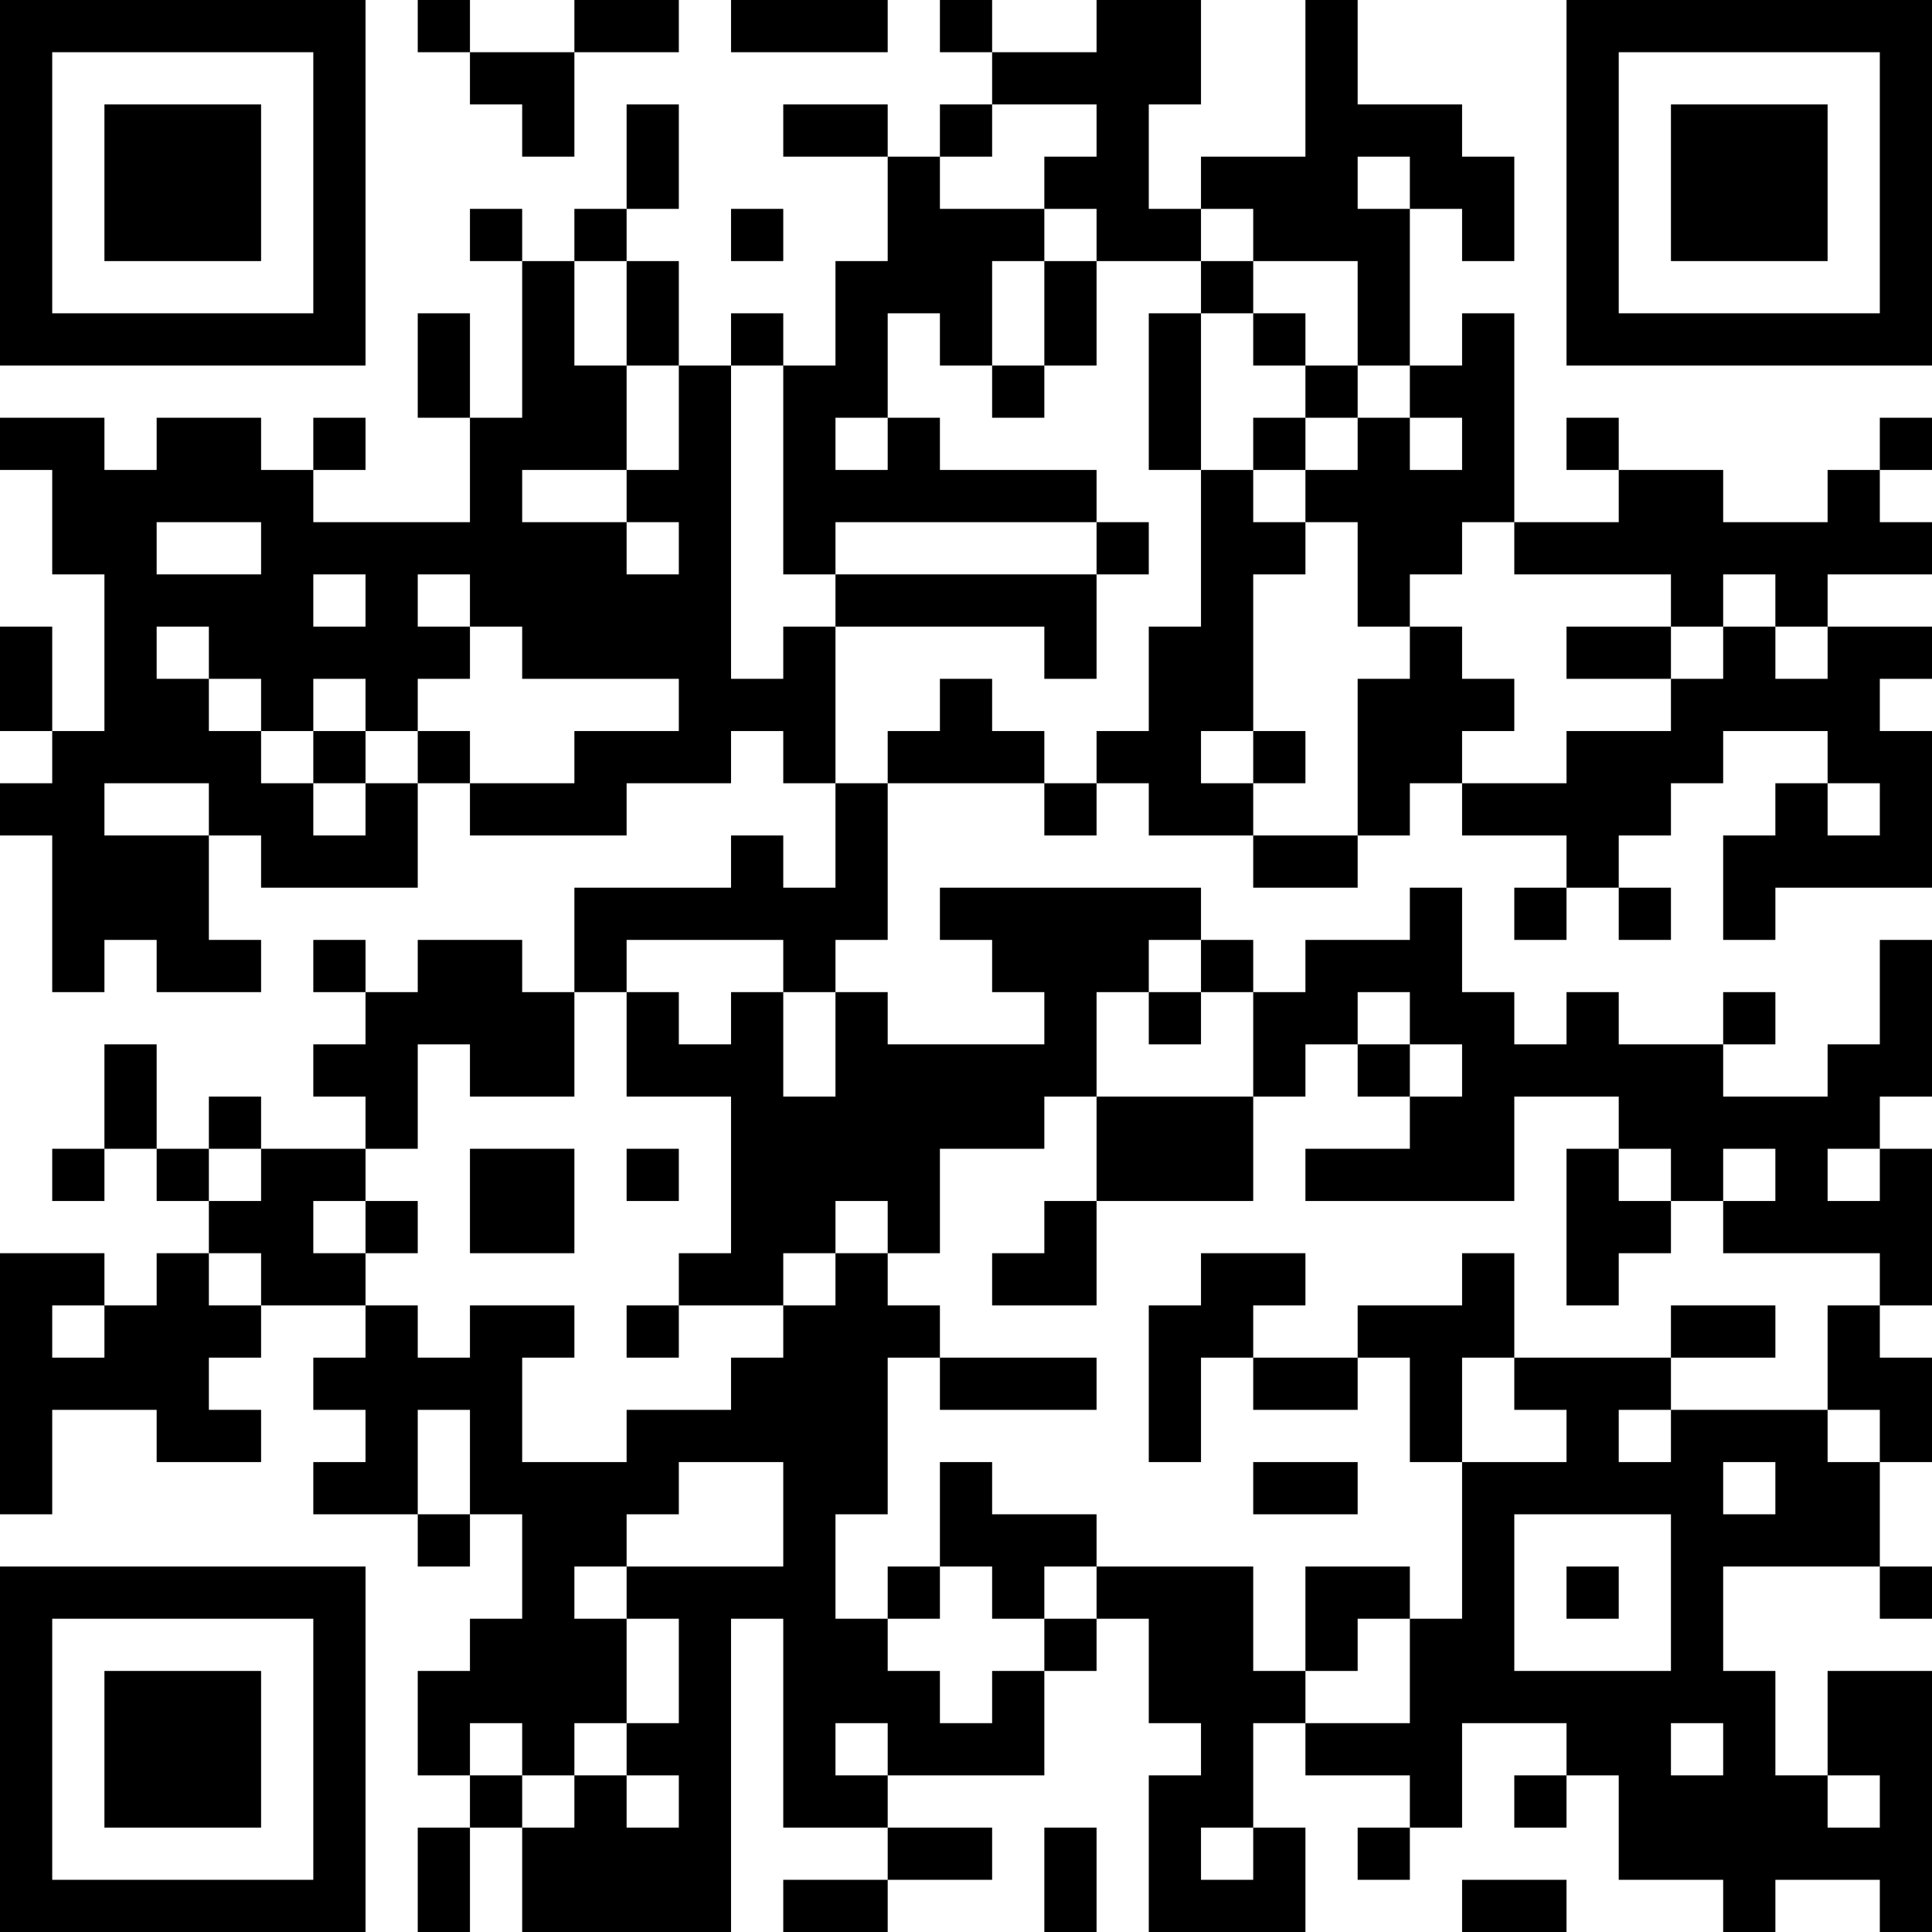 <?xml version="1.0" encoding="UTF-8"?>
<svg xmlns="http://www.w3.org/2000/svg" version="1.1" width="400" height="400" viewBox="0 0 400 400"><rect x="0" y="0" width="400" height="400" fill="#ffffff"/><g transform="scale(10.811)"><g transform="translate(0,0)"><path fill-rule="evenodd" d="M8 0L8 1L9 1L9 2L10 2L10 3L11 3L11 1L13 1L13 0L11 0L11 1L9 1L9 0ZM14 0L14 1L17 1L17 0ZM18 0L18 1L19 1L19 2L18 2L18 3L17 3L17 2L15 2L15 3L17 3L17 5L16 5L16 7L15 7L15 6L14 6L14 7L13 7L13 5L12 5L12 4L13 4L13 2L12 2L12 4L11 4L11 5L10 5L10 4L9 4L9 5L10 5L10 8L9 8L9 6L8 6L8 8L9 8L9 10L6 10L6 9L7 9L7 8L6 8L6 9L5 9L5 8L3 8L3 9L2 9L2 8L0 8L0 9L1 9L1 11L2 11L2 14L1 14L1 12L0 12L0 14L1 14L1 15L0 15L0 16L1 16L1 19L2 19L2 18L3 18L3 19L5 19L5 18L4 18L4 16L5 16L5 17L8 17L8 15L9 15L9 16L12 16L12 15L14 15L14 14L15 14L15 15L16 15L16 17L15 17L15 16L14 16L14 17L11 17L11 19L10 19L10 18L8 18L8 19L7 19L7 18L6 18L6 19L7 19L7 20L6 20L6 21L7 21L7 22L5 22L5 21L4 21L4 22L3 22L3 20L2 20L2 22L1 22L1 23L2 23L2 22L3 22L3 23L4 23L4 24L3 24L3 25L2 25L2 24L0 24L0 29L1 29L1 27L3 27L3 28L5 28L5 27L4 27L4 26L5 26L5 25L7 25L7 26L6 26L6 27L7 27L7 28L6 28L6 29L8 29L8 30L9 30L9 29L10 29L10 31L9 31L9 32L8 32L8 34L9 34L9 35L8 35L8 37L9 37L9 35L10 35L10 37L14 37L14 31L15 31L15 35L17 35L17 36L15 36L15 37L17 37L17 36L19 36L19 35L17 35L17 34L20 34L20 32L21 32L21 31L22 31L22 33L23 33L23 34L22 34L22 37L25 37L25 35L24 35L24 33L25 33L25 34L27 34L27 35L26 35L26 36L27 36L27 35L28 35L28 33L30 33L30 34L29 34L29 35L30 35L30 34L31 34L31 36L33 36L33 37L34 37L34 36L36 36L36 37L37 37L37 32L35 32L35 34L34 34L34 32L33 32L33 30L36 30L36 31L37 31L37 30L36 30L36 28L37 28L37 26L36 26L36 25L37 25L37 22L36 22L36 21L37 21L37 18L36 18L36 20L35 20L35 21L33 21L33 20L34 20L34 19L33 19L33 20L31 20L31 19L30 19L30 20L29 20L29 19L28 19L28 17L27 17L27 18L25 18L25 19L24 19L24 18L23 18L23 17L18 17L18 18L19 18L19 19L20 19L20 20L17 20L17 19L16 19L16 18L17 18L17 15L20 15L20 16L21 16L21 15L22 15L22 16L24 16L24 17L26 17L26 16L27 16L27 15L28 15L28 16L30 16L30 17L29 17L29 18L30 18L30 17L31 17L31 18L32 18L32 17L31 17L31 16L32 16L32 15L33 15L33 14L35 14L35 15L34 15L34 16L33 16L33 18L34 18L34 17L37 17L37 14L36 14L36 13L37 13L37 12L35 12L35 11L37 11L37 10L36 10L36 9L37 9L37 8L36 8L36 9L35 9L35 10L33 10L33 9L31 9L31 8L30 8L30 9L31 9L31 10L29 10L29 6L28 6L28 7L27 7L27 4L28 4L28 5L29 5L29 3L28 3L28 2L26 2L26 0L25 0L25 3L23 3L23 4L22 4L22 2L23 2L23 0L21 0L21 1L19 1L19 0ZM19 2L19 3L18 3L18 4L20 4L20 5L19 5L19 7L18 7L18 6L17 6L17 8L16 8L16 9L17 9L17 8L18 8L18 9L21 9L21 10L16 10L16 11L15 11L15 7L14 7L14 13L15 13L15 12L16 12L16 15L17 15L17 14L18 14L18 13L19 13L19 14L20 14L20 15L21 15L21 14L22 14L22 12L23 12L23 9L24 9L24 10L25 10L25 11L24 11L24 14L23 14L23 15L24 15L24 16L26 16L26 13L27 13L27 12L28 12L28 13L29 13L29 14L28 14L28 15L30 15L30 14L32 14L32 13L33 13L33 12L34 12L34 13L35 13L35 12L34 12L34 11L33 11L33 12L32 12L32 11L29 11L29 10L28 10L28 11L27 11L27 12L26 12L26 10L25 10L25 9L26 9L26 8L27 8L27 9L28 9L28 8L27 8L27 7L26 7L26 5L24 5L24 4L23 4L23 5L21 5L21 4L20 4L20 3L21 3L21 2ZM26 3L26 4L27 4L27 3ZM14 4L14 5L15 5L15 4ZM11 5L11 7L12 7L12 9L10 9L10 10L12 10L12 11L13 11L13 10L12 10L12 9L13 9L13 7L12 7L12 5ZM20 5L20 7L19 7L19 8L20 8L20 7L21 7L21 5ZM23 5L23 6L22 6L22 9L23 9L23 6L24 6L24 7L25 7L25 8L24 8L24 9L25 9L25 8L26 8L26 7L25 7L25 6L24 6L24 5ZM3 10L3 11L5 11L5 10ZM21 10L21 11L16 11L16 12L20 12L20 13L21 13L21 11L22 11L22 10ZM6 11L6 12L7 12L7 11ZM8 11L8 12L9 12L9 13L8 13L8 14L7 14L7 13L6 13L6 14L5 14L5 13L4 13L4 12L3 12L3 13L4 13L4 14L5 14L5 15L6 15L6 16L7 16L7 15L8 15L8 14L9 14L9 15L11 15L11 14L13 14L13 13L10 13L10 12L9 12L9 11ZM30 12L30 13L32 13L32 12ZM6 14L6 15L7 15L7 14ZM24 14L24 15L25 15L25 14ZM2 15L2 16L4 16L4 15ZM35 15L35 16L36 16L36 15ZM12 18L12 19L11 19L11 21L9 21L9 20L8 20L8 22L7 22L7 23L6 23L6 24L7 24L7 25L8 25L8 26L9 26L9 25L11 25L11 26L10 26L10 28L12 28L12 27L14 27L14 26L15 26L15 25L16 25L16 24L17 24L17 25L18 25L18 26L17 26L17 29L16 29L16 31L17 31L17 32L18 32L18 33L19 33L19 32L20 32L20 31L21 31L21 30L24 30L24 32L25 32L25 33L27 33L27 31L28 31L28 28L30 28L30 27L29 27L29 26L32 26L32 27L31 27L31 28L32 28L32 27L35 27L35 28L36 28L36 27L35 27L35 25L36 25L36 24L33 24L33 23L34 23L34 22L33 22L33 23L32 23L32 22L31 22L31 21L29 21L29 23L25 23L25 22L27 22L27 21L28 21L28 20L27 20L27 19L26 19L26 20L25 20L25 21L24 21L24 19L23 19L23 18L22 18L22 19L21 19L21 21L20 21L20 22L18 22L18 24L17 24L17 23L16 23L16 24L15 24L15 25L13 25L13 24L14 24L14 21L12 21L12 19L13 19L13 20L14 20L14 19L15 19L15 21L16 21L16 19L15 19L15 18ZM22 19L22 20L23 20L23 19ZM26 20L26 21L27 21L27 20ZM21 21L21 23L20 23L20 24L19 24L19 25L21 25L21 23L24 23L24 21ZM4 22L4 23L5 23L5 22ZM9 22L9 24L11 24L11 22ZM12 22L12 23L13 23L13 22ZM30 22L30 25L31 25L31 24L32 24L32 23L31 23L31 22ZM35 22L35 23L36 23L36 22ZM7 23L7 24L8 24L8 23ZM4 24L4 25L5 25L5 24ZM23 24L23 25L22 25L22 28L23 28L23 26L24 26L24 27L26 27L26 26L27 26L27 28L28 28L28 26L29 26L29 24L28 24L28 25L26 25L26 26L24 26L24 25L25 25L25 24ZM1 25L1 26L2 26L2 25ZM12 25L12 26L13 26L13 25ZM32 25L32 26L34 26L34 25ZM18 26L18 27L21 27L21 26ZM8 27L8 29L9 29L9 27ZM13 28L13 29L12 29L12 30L11 30L11 31L12 31L12 33L11 33L11 34L10 34L10 33L9 33L9 34L10 34L10 35L11 35L11 34L12 34L12 35L13 35L13 34L12 34L12 33L13 33L13 31L12 31L12 30L15 30L15 28ZM18 28L18 30L17 30L17 31L18 31L18 30L19 30L19 31L20 31L20 30L21 30L21 29L19 29L19 28ZM24 28L24 29L26 29L26 28ZM33 28L33 29L34 29L34 28ZM29 29L29 32L32 32L32 29ZM25 30L25 32L26 32L26 31L27 31L27 30ZM30 30L30 31L31 31L31 30ZM16 33L16 34L17 34L17 33ZM32 33L32 34L33 34L33 33ZM35 34L35 35L36 35L36 34ZM20 35L20 37L21 37L21 35ZM23 35L23 36L24 36L24 35ZM28 36L28 37L30 37L30 36ZM0 0L0 7L7 7L7 0ZM1 1L1 6L6 6L6 1ZM2 2L2 5L5 5L5 2ZM30 0L30 7L37 7L37 0ZM31 1L31 6L36 6L36 1ZM32 2L32 5L35 5L35 2ZM0 30L0 37L7 37L7 30ZM1 31L1 36L6 36L6 31ZM2 32L2 35L5 35L5 32Z" fill="#000000"/></g></g></svg>
